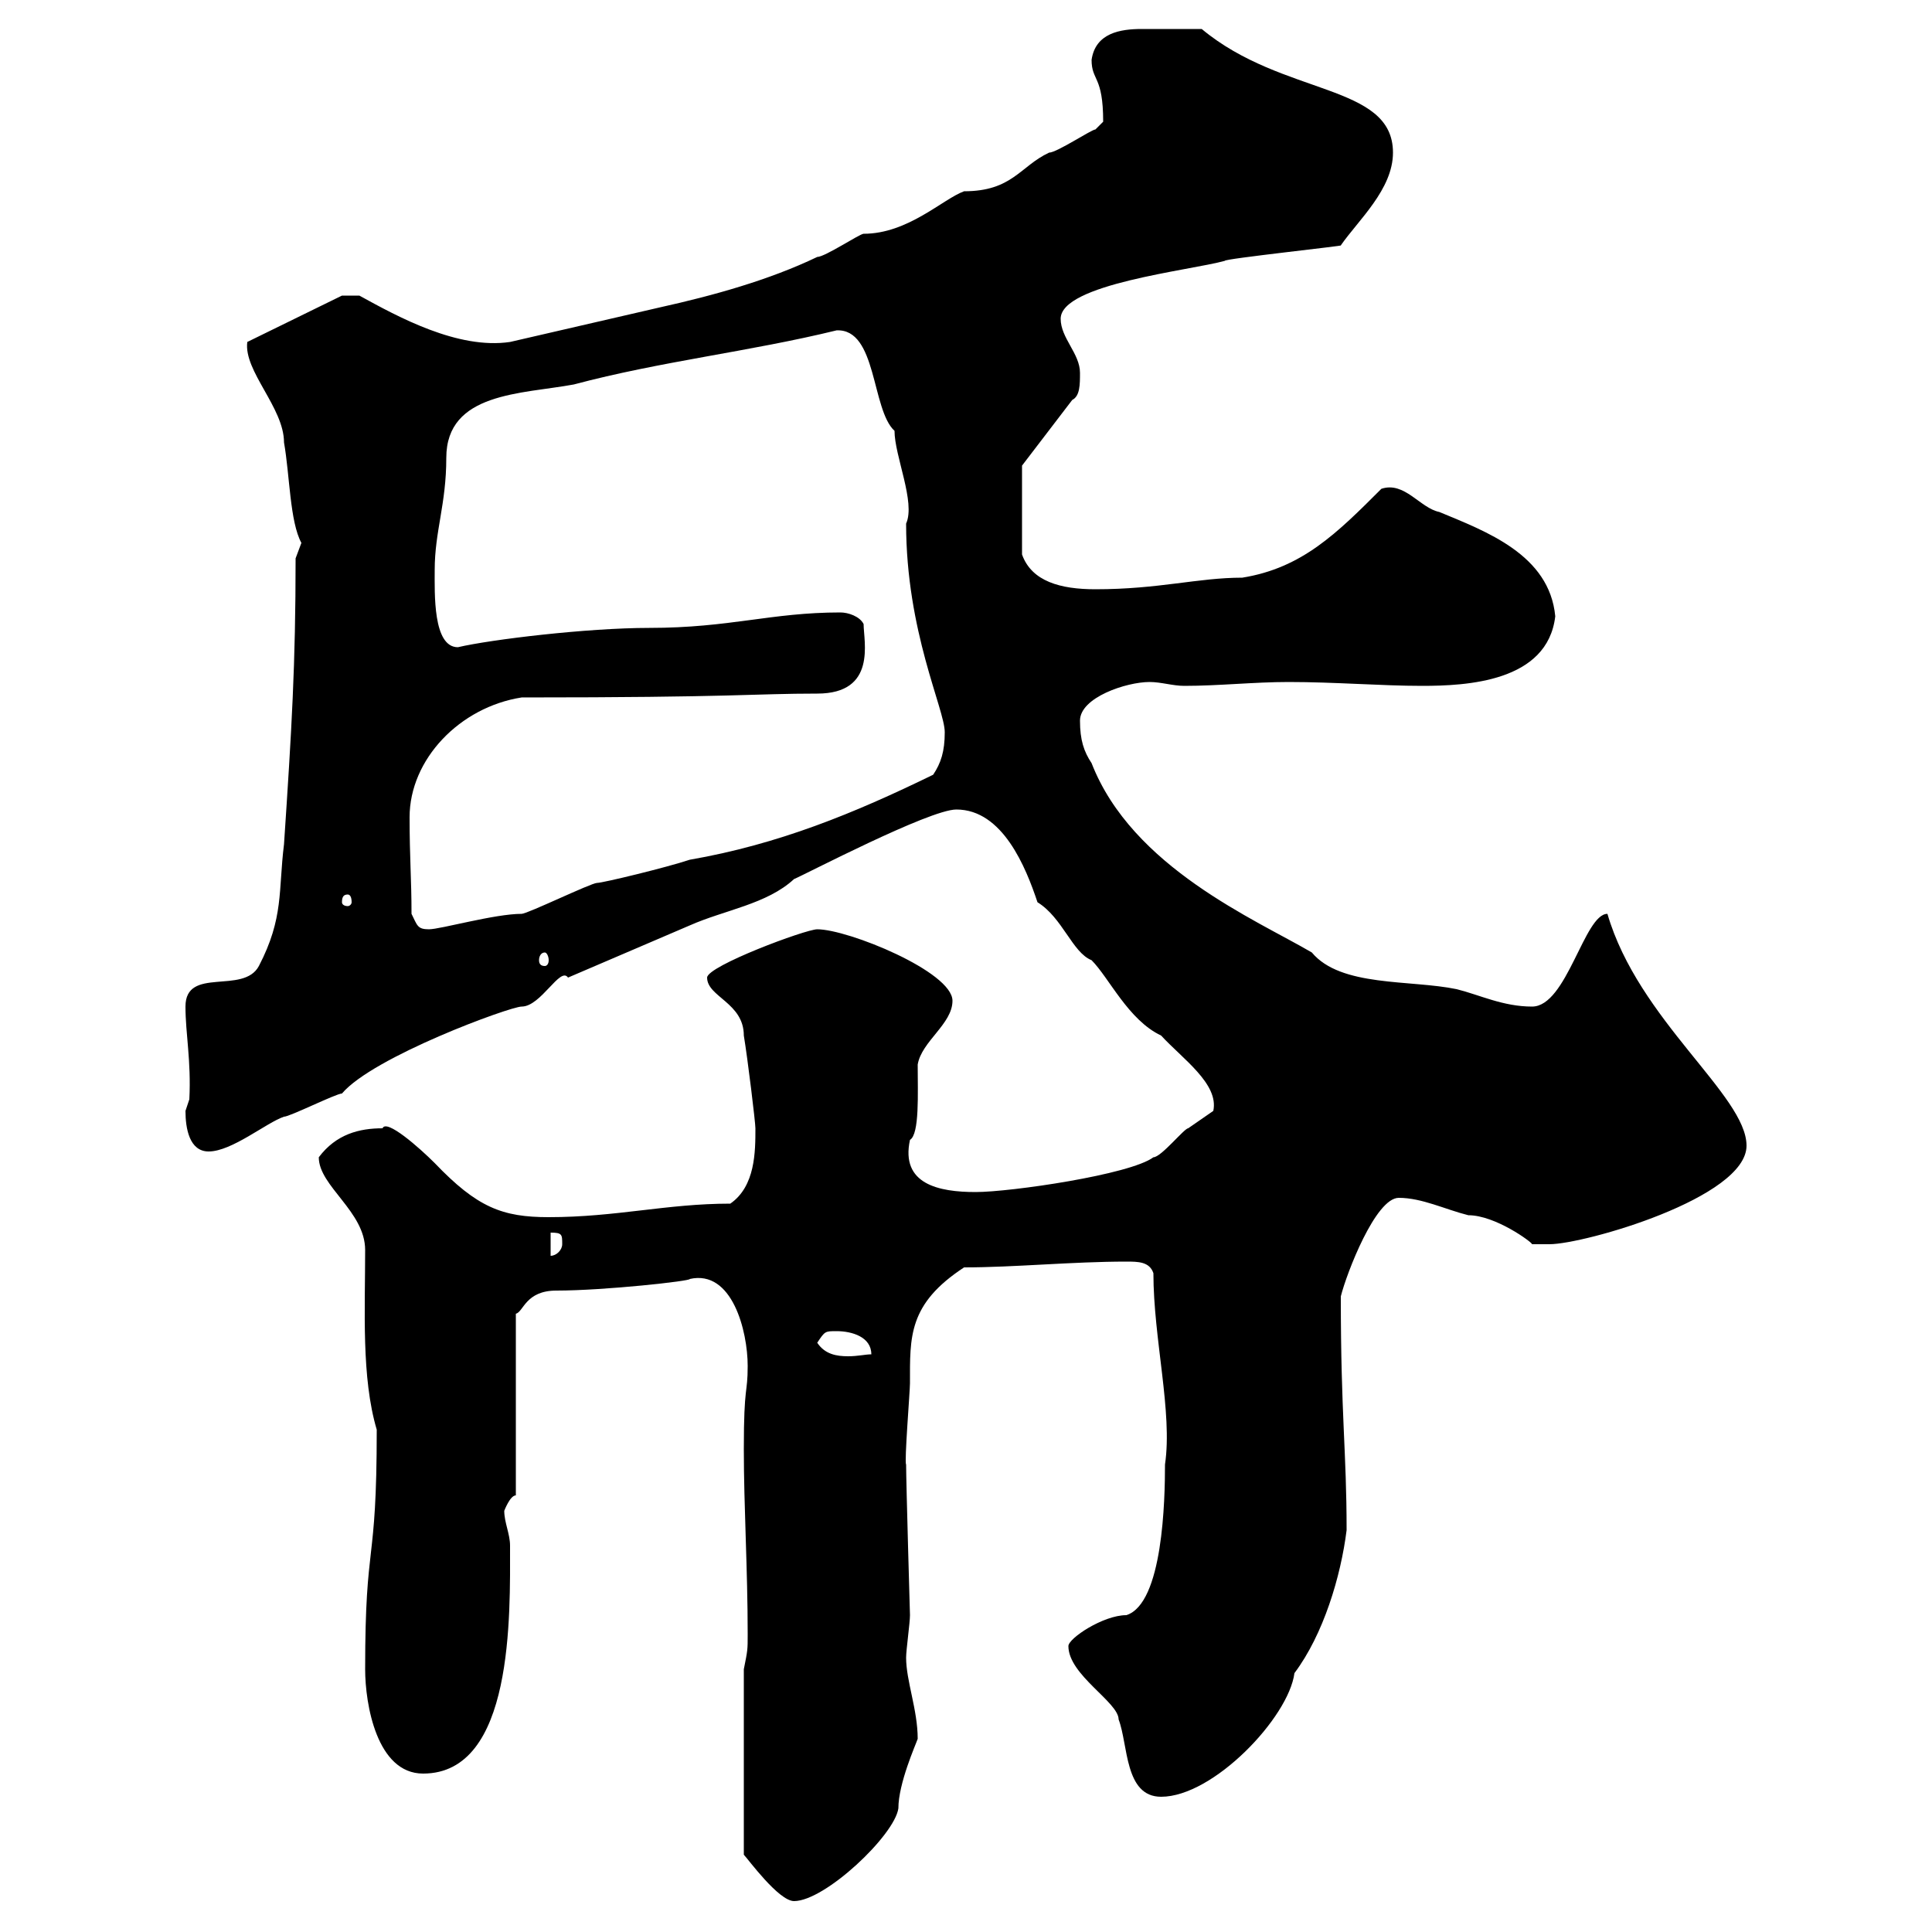 <svg xmlns="http://www.w3.org/2000/svg" xmlns:xlink="http://www.w3.org/1999/xlink" width="300" height="300"><path d="M115.50 259.20L115.50 288C116.10 288.60 120.90 295.20 123.30 295.20C128.10 295.20 138.90 285 139.50 280.80C139.50 276.90 142.20 270.90 142.50 270C142.50 265.50 140.70 261 140.70 257.40C140.70 256.20 141.30 252 141.30 250.80C141.30 250.80 140.70 230.10 140.70 227.40C140.40 227.10 141.30 216 141.30 214.80C141.30 207.60 141 202.50 149.70 196.80C157.50 196.80 166.50 195.90 174.90 195.90C176.70 195.90 178.50 195.90 179.10 197.70C179.10 207.90 182.10 219.30 180.90 227.40C180.90 232.80 180.60 249 174.90 250.80C171.30 250.80 165.90 254.40 165.90 255.60C165.90 260.10 173.70 264.30 173.70 267C175.20 270.90 174.60 279 180.30 279C188.40 279 200.10 266.70 201 259.80C205.50 253.80 208.20 244.80 209.10 237.60C209.10 225.30 208.20 219.90 208.20 201.30C209.10 197.70 213.60 186 217.20 186C220.80 186 224.40 187.80 228 188.70C232.20 188.70 237.90 192.90 237.90 193.20C237.90 193.20 239.70 193.20 240.60 193.20C246 193.20 271.20 186 271.20 177.90C271.20 170.10 254.40 158.40 249.60 141.90C246 141.90 243.30 156.30 237.90 156.30C233.40 156.30 229.80 154.50 226.20 153.60C219 152.10 208.20 153.30 203.70 147.90C195 142.80 175.80 134.70 169.50 118.50C168.30 116.70 167.70 114.90 167.70 111.90C167.70 108.30 174.90 105.90 178.50 105.90C180.30 105.90 182.10 106.50 183.90 106.50C189.30 106.50 194.70 105.90 200.10 105.90C207.30 105.90 214.50 106.50 220.80 106.50C227.70 106.50 240.30 105.90 241.50 95.70C240.60 86.10 230.70 82.50 223.50 79.50C220.50 78.90 218.10 74.70 214.50 75.90C207.60 82.80 202.20 88.20 192.90 89.70C186 89.70 180 91.50 170.10 91.50C164.70 91.50 160.20 90.30 158.70 86.10L158.70 72.30L166.50 62.10C167.70 61.50 167.70 59.70 167.70 57.90C167.70 54.90 164.70 52.50 164.70 49.50C164.70 44.10 184.80 42 190.20 40.50C189.90 40.20 209.40 38.10 208.20 38.10C210.90 34.20 216.30 29.40 216.30 23.70C216.30 12.90 199.20 15 186.60 4.50C180 4.50 180.60 4.50 177.30 4.50C174 4.50 170.10 5.10 169.50 9.30C169.50 12.60 171.30 11.70 171.30 18.90C171.30 18.90 170.10 20.10 170.10 20.10C169.50 20.10 164.10 23.70 162.90 23.70C158.40 25.80 157.20 29.70 149.70 29.70C146.40 30.90 141 36.30 134.10 36.30C133.50 36.30 128.10 39.90 126.90 39.90C119.40 43.50 110.70 45.90 102.60 47.70L79.20 53.10C71.10 54.30 61.80 49.20 55.80 45.90L53.10 45.90L38.40 53.10C37.80 57.60 44.10 63.30 44.10 68.70C45 73.80 45 81 46.80 84.30C46.80 84.30 45.90 86.70 45.90 86.70C45.90 103.20 45.30 113.10 44.10 131.10C43.20 138.30 44.10 142.50 40.20 150C37.80 154.50 28.80 150 28.80 156.30C28.80 160.50 29.70 164.70 29.40 170.70C29.40 170.70 28.80 172.50 28.80 172.50C28.80 175.20 29.40 178.80 32.40 178.80C36 178.80 41.40 174.30 44.10 173.40C45 173.40 52.20 169.80 53.10 169.80C57.90 164.10 79.20 156.30 81 156.30C84 156.30 87 150 88.20 151.80C94.50 149.10 100.80 146.40 107.10 143.70C112.50 141.30 119.10 140.40 123.30 136.50C124.80 135.90 144.30 125.70 148.50 125.70C155.70 125.70 159.30 134.70 161.10 140.10C165 142.50 166.50 147.90 169.50 149.10C172.20 151.80 175.20 158.40 180.30 160.80C183.60 164.40 189.30 168.30 188.40 172.50C188.40 172.50 184.50 175.20 184.50 175.20C183.90 175.20 180.30 179.70 179.10 179.70C175.50 182.40 156.90 185.10 151.50 185.10C145.80 185.10 139.80 183.90 141.30 177C142.80 176.10 142.50 169.80 142.50 165.30C143.10 161.70 147.90 159 147.90 155.40C147.90 150.90 131.70 144.30 126.90 144.30C125.10 144.30 109.80 150 109.80 151.80C109.80 154.80 115.50 155.70 115.50 160.80C116.10 164.40 117.30 174.30 117.30 175.20C117.30 178.80 117.30 184.20 113.40 186.90C103.50 186.90 95.70 189 85.20 189C78 189 74.10 187.50 67.50 180.60C65.10 178.20 60 173.70 59.40 175.20C55.80 175.20 52.20 176.10 49.50 179.70C49.50 184.20 56.70 188.10 56.70 194.10C56.70 203.40 56.10 213.90 58.50 222C58.50 243.90 56.70 238.50 56.70 259.20C56.70 264.60 58.50 275.40 65.70 275.40C79.80 275.40 79.20 250.80 79.20 240C79.20 238.20 78.30 236.40 78.30 234.60C78.30 234.60 79.20 232.20 80.10 232.20L80.10 204C81.30 203.70 81.60 200.40 86.40 200.40C93.90 200.40 107.40 198.90 107.10 198.60C113.70 197.10 116.10 206.70 116.10 212.10C116.10 216.60 115.50 214.80 115.50 225C115.50 234 116.10 243.60 116.10 253.80C116.10 256.20 116.10 256.20 115.50 259.20ZM126.90 208.50C128.10 206.70 128.10 206.70 129.90 206.70C132.30 206.70 135.30 207.60 135.30 210.30C134.40 210.30 133.20 210.60 131.70 210.60C129.90 210.60 128.10 210.30 126.90 208.50ZM85.50 191.40C87.30 191.40 87.30 191.70 87.30 193.20C87.30 194.10 86.40 195 85.50 195ZM84.60 147.90C84.90 147.90 85.20 148.50 85.20 149.10C85.20 149.70 84.90 150 84.60 150C84 150 83.70 149.70 83.70 149.10C83.70 148.50 84 147.90 84.60 147.90ZM63.90 141.90C63.90 136.50 63.60 133.20 63.60 126.90C63.60 117.90 71.40 109.80 81 108.30C114.30 108.30 117 107.70 126.90 107.70C136.20 107.70 134.10 99.60 134.10 96.90C133.50 95.70 131.70 95.10 130.50 95.10C119.70 95.10 113.40 97.50 100.80 97.50C91.20 97.50 76.20 99.30 71.10 100.50C67.20 100.50 67.50 92.10 67.50 88.50C67.50 82.50 69.30 78.30 69.30 71.10C69.30 60.90 81 61.20 89.10 59.70C102.60 56.10 116.40 54.60 129.90 51.30C136.20 51 135.30 63.60 138.90 66.90C138.90 70.80 142.20 78 140.70 81.30C140.70 98.10 146.70 110.10 146.70 113.70C146.70 116.70 146.10 118.50 144.90 120.30C132.60 126.30 120.90 131.10 107.10 133.50C103.50 134.70 93.60 137.10 92.70 137.10C91.80 137.10 81.90 141.90 81 141.90C76.80 141.90 68.40 144.30 66.60 144.30C64.80 144.30 64.80 143.70 63.90 141.90ZM54 138.90C54.30 138.90 54.60 139.20 54.60 140.10C54.60 140.40 54.30 140.70 54 140.70C53.40 140.70 53.10 140.40 53.10 140.10C53.10 139.20 53.40 138.90 54 138.90Z"/></svg>